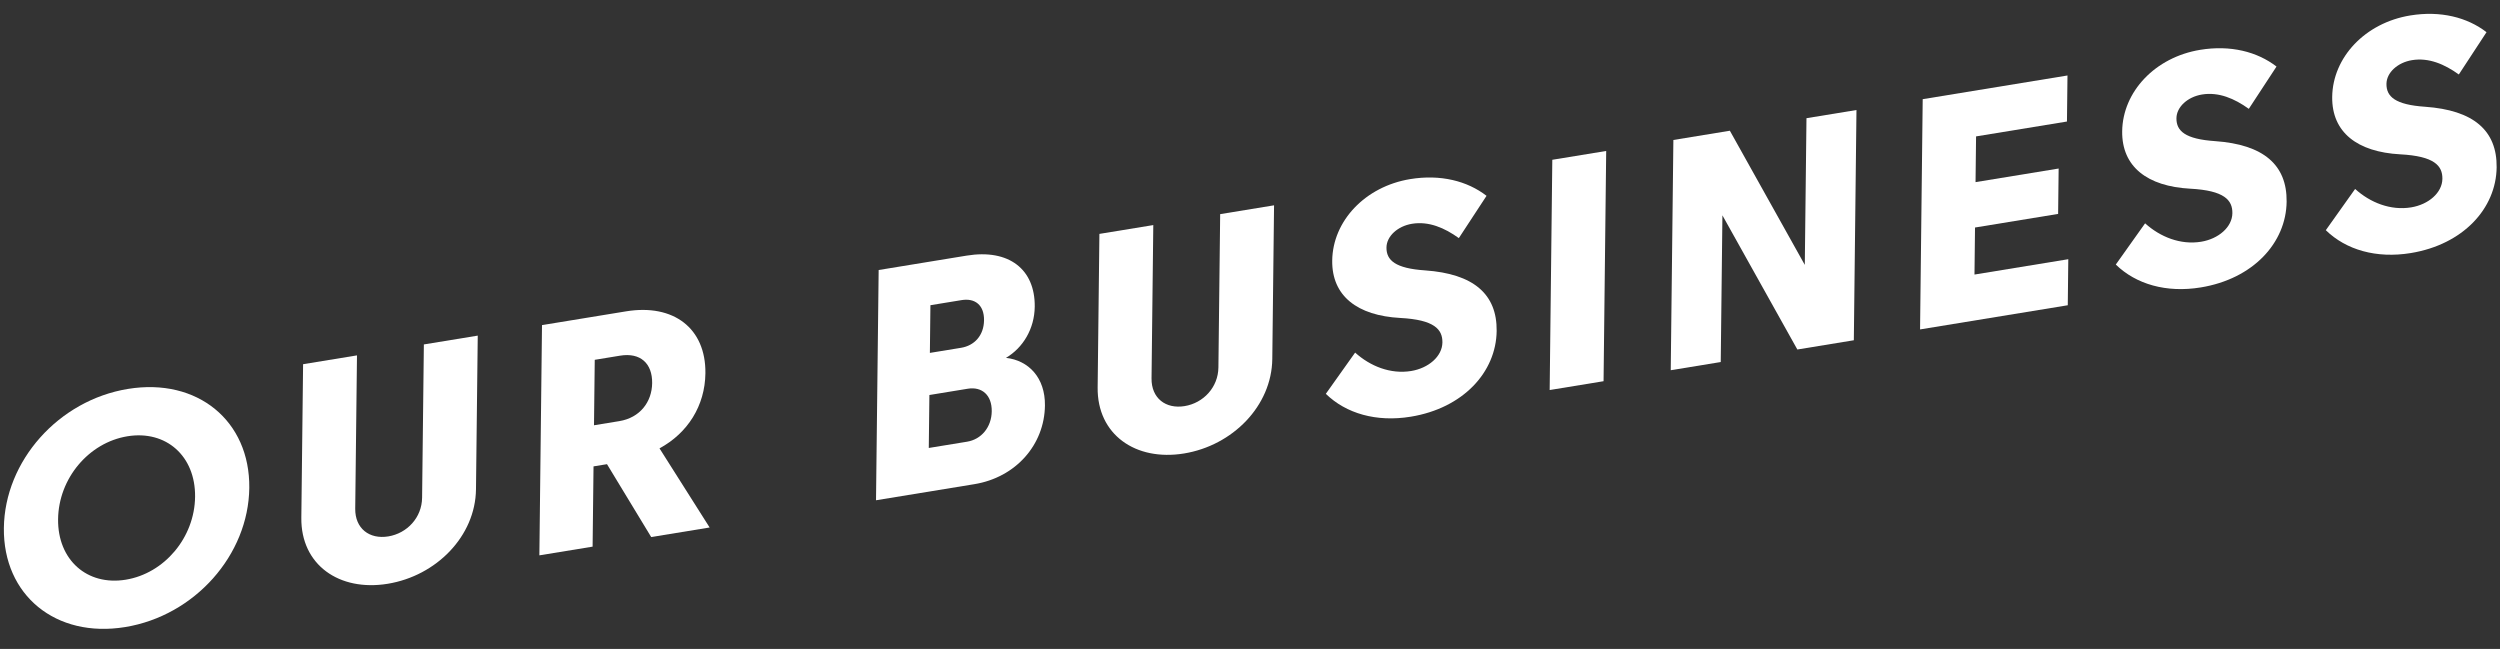 <svg width="836" height="217" viewBox="0 0 836 217" fill="none" xmlns="http://www.w3.org/2000/svg">
<rect x="0" y="0" width="836" height="217" fill="#333333" stroke="none"/>
<path d="M777.75 76.978L787.551 63.188C792.592 67.742 799.386 70.473 806.28 69.345C812.088 68.395 816.683 64.459 816.737 59.784C816.787 55.439 814.061 52.208 802.637 51.607C788.289 50.826 779.75 44.263 779.886 32.439C780.038 19.185 790.897 7.637 805.986 5.168C816.082 3.516 825.049 5.781 831.493 10.765L822.229 24.906C817.447 21.462 812.164 19.198 806.573 20.113C801.797 20.894 798.074 24.248 798.031 28.043C797.982 32.332 800.985 35.025 810.945 35.7C827.131 36.84 835.017 43.618 834.876 55.938C834.718 69.742 823.636 81.765 806.159 84.625C794.652 86.508 784.501 83.558 777.75 76.978Z" fill="white"/>
<path d="M707.521 88.469L717.322 74.679C722.363 79.234 729.158 81.965 736.051 80.837C741.859 79.886 746.455 75.95 746.508 71.276C746.558 66.931 743.832 63.699 732.408 63.098C718.06 62.317 709.521 55.755 709.657 43.931C709.809 30.677 720.668 19.129 735.757 16.66C745.853 15.008 754.82 17.273 761.264 22.257L752.001 36.398C747.218 32.954 741.935 30.689 736.345 31.604C731.568 32.386 727.846 35.74 727.802 39.534C727.753 43.824 730.756 46.517 740.717 47.192C756.902 48.331 764.788 55.11 764.647 67.429C764.489 81.233 753.408 93.257 735.93 96.117C724.423 98 714.272 95.05 707.521 88.469Z" fill="white"/>
<path d="M642.07 110.158L642.952 33.163L691.368 25.241L691.192 40.639L660.796 45.613L660.621 60.902L688.411 56.355L688.237 71.534L660.447 76.081L660.267 91.81L691.639 86.677L691.463 102.076L642.07 110.158Z" fill="white"/>
<path d="M558.696 123.801L559.578 46.806L578.467 43.715L603.524 88.58L604.086 39.523L620.804 36.787L619.921 113.782L601.032 116.873L575.976 72.009L575.413 121.065L558.696 123.801Z" fill="white"/>
<path d="M519.092 53.431L537.112 50.482L536.23 127.477L518.209 130.426L519.092 53.431Z" fill="white"/>
<path d="M443.356 131.696L453.157 117.906C458.198 122.461 464.992 125.192 471.886 124.064C477.694 123.113 482.289 119.177 482.343 114.503C482.393 110.158 479.667 106.926 468.243 106.325C453.895 105.544 445.356 98.982 445.492 87.158C445.643 73.904 456.503 62.356 471.592 59.887C481.688 58.235 490.655 60.5 497.099 65.484L487.835 79.625C483.053 76.181 477.77 73.916 472.179 74.831C467.403 75.613 463.68 78.967 463.637 82.761C463.588 87.051 466.591 89.744 476.551 90.419C492.737 91.558 500.623 98.337 500.482 110.656C500.324 124.46 489.242 136.484 471.765 139.344C460.258 141.227 450.107 138.277 443.356 131.696Z" fill="white"/>
<path d="M426.044 68.657L425.455 120.024C425.275 135.753 412.175 148.985 395.946 151.641C379.717 154.296 366.872 145.31 367.052 129.581L367.641 78.214L385.661 75.266L385.073 126.522C384.997 133.177 389.831 136.832 396.127 135.802C402.424 134.772 407.36 129.517 407.436 122.863L408.024 71.606L426.044 68.657Z" fill="white"/>
<path d="M325.833 161.906L292.94 167.288L293.823 90.293L323.241 85.48C337.408 83.161 346.159 90.073 346.016 102.557C345.931 109.982 342.066 116.323 336.394 119.667C343.969 120.513 349.537 126.299 349.43 135.593C349.28 148.682 339.728 159.632 325.833 161.906ZM329.061 107.088C329.12 101.974 326.005 99.629 321.554 100.357L311.133 102.063L310.95 118.011L321.371 116.306C325.822 115.578 329.003 112.203 329.061 107.088ZM331.638 137.517C331.7 132.127 328.374 129.213 323.598 129.994L310.788 132.091L310.585 149.799L323.395 147.703C328.171 146.922 331.577 142.851 331.638 137.517Z" fill="white"/>
<path d="M181.246 108.715L209.362 104.114C225.266 101.512 236.06 109.791 235.888 124.805C235.763 135.694 229.97 144.821 220.539 149.932L237.302 176.393L217.761 179.59L202.98 155.221L198.475 155.958L198.167 182.797L180.364 185.71L181.246 108.715ZM207.351 118.935L198.883 120.321L198.632 142.209L207.1 140.824C213.993 139.696 218.008 134.428 218.081 128.103C218.156 121.503 214.135 117.825 207.351 118.935Z" fill="white"/>
<path d="M159.758 112.231L159.17 163.598C158.989 179.327 145.89 192.559 129.66 195.215C113.431 197.87 100.586 188.884 100.766 173.155L101.355 121.788L119.376 118.839L118.788 170.096C118.712 176.751 123.546 180.406 129.842 179.376C136.138 178.345 141.074 173.091 141.151 166.437L141.738 115.18L159.758 112.231Z" fill="white"/>
<path d="M19.424 173.62C19.268 187.259 29.136 195.964 42.055 193.85C54.973 191.736 65.079 179.763 65.235 166.124C65.391 152.485 55.523 143.779 42.604 145.893C29.686 148.007 19.58 159.981 19.424 173.62ZM1.295 176.586C1.552 154.148 19.555 133.856 42.786 130.054C66.017 126.253 83.621 140.719 83.364 163.157C83.106 185.596 65.104 205.888 41.873 209.689C18.642 213.491 1.038 199.025 1.295 176.586Z" fill="white"/>
</svg>
